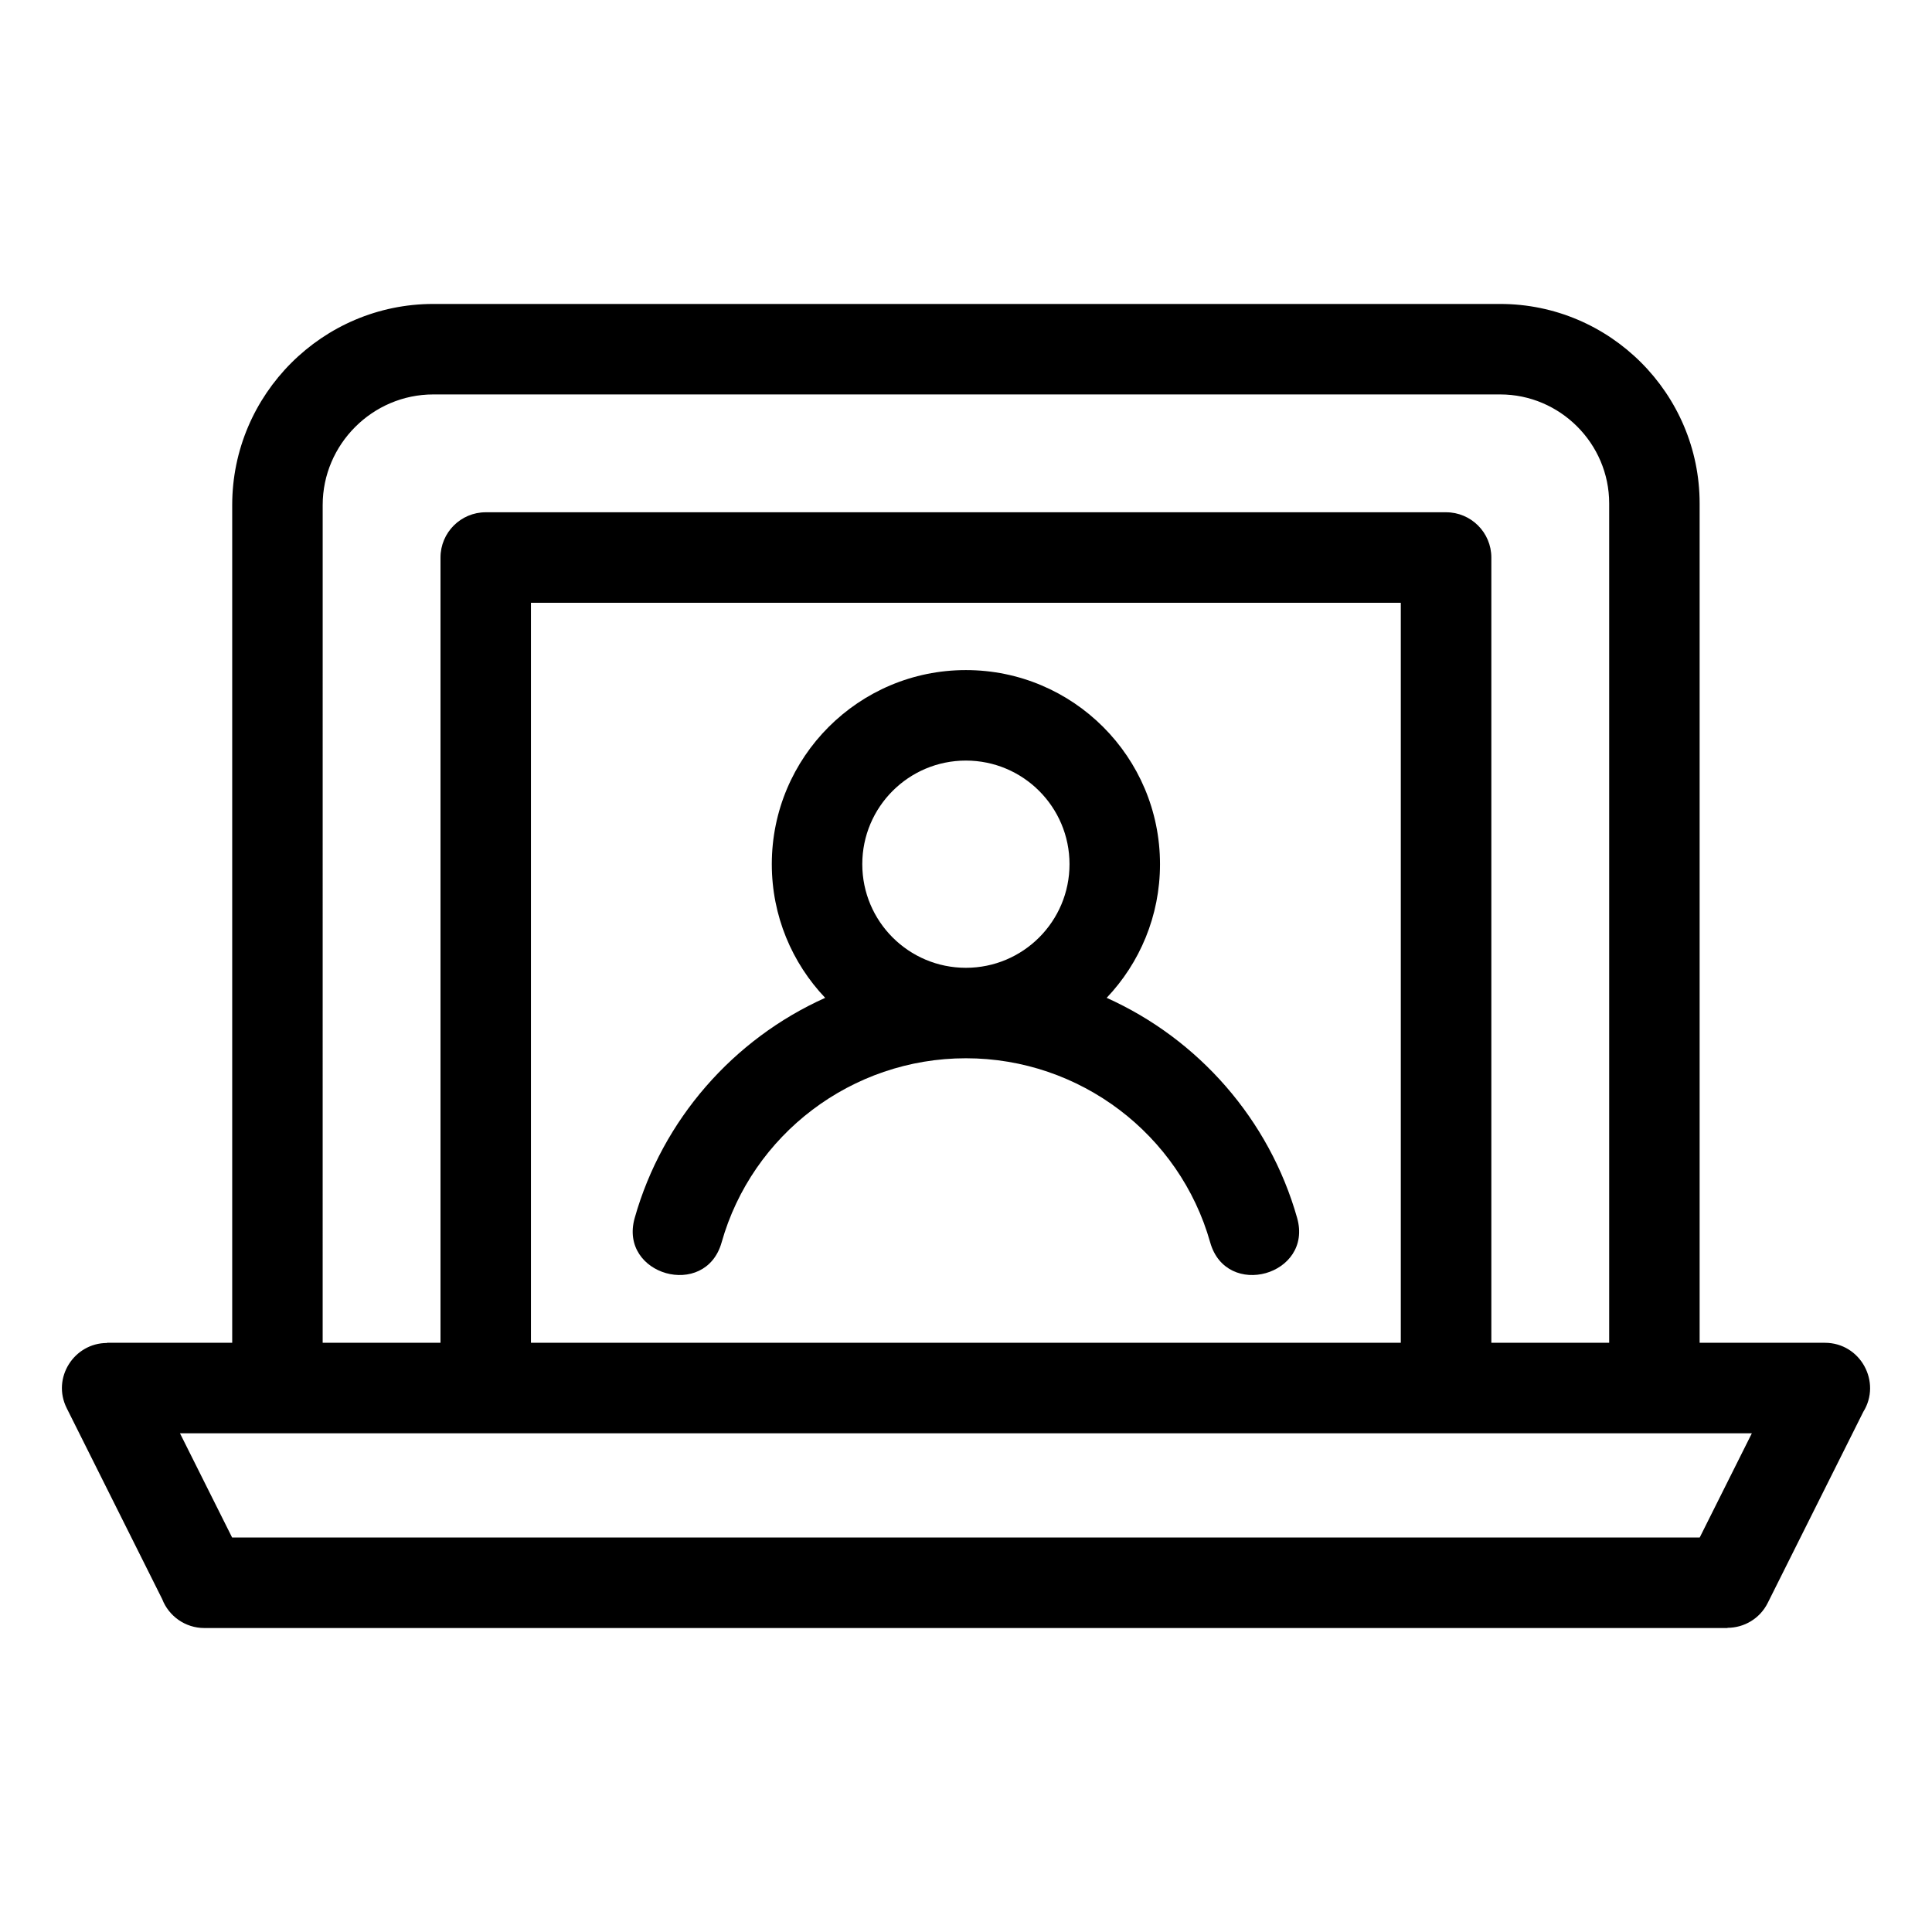 <?xml version="1.0" encoding="UTF-8"?>
<!-- Uploaded to: SVG Repo, www.svgrepo.com, Generator: SVG Repo Mixer Tools -->
<svg fill="#000000" width="800px" height="800px" version="1.1" viewBox="144 144 512 512" xmlns="http://www.w3.org/2000/svg">
 <path d="m229.51 499.85h31.227v-208.1c0-6.617 5.367-11.992 11.992-11.992h254.5c6.617 0 11.992 5.375 11.992 11.992v208.1h31.227v-222.45c0-15.859-13.02-28.871-28.879-28.871h-282.75c-16.09 0-29.305 13.211-29.305 29.301zm170.46-75.398c-30.27 0-56.66 20.195-64.734 48.801-4.289 15.191-27.312 8.664-23.039-6.461 7.356-26.062 26.137-47.426 50.484-58.352-8.766-9.223-14.145-21.695-14.145-35.422 0-28.402 23.035-51.438 51.438-51.438 28.406 0 51.438 23.027 51.438 51.438 0 13.727-5.375 26.199-14.137 35.422 24.344 10.926 43.125 32.289 50.484 58.352 4.266 15.125-18.758 21.652-23.047 6.461-8.07-28.598-34.465-48.801-64.734-48.801zm0-78.891c-15.16 0-27.457 12.293-27.457 27.457 0 15.168 12.293 27.461 27.457 27.461 15.168 0 27.461-12.293 27.461-27.461 0-15.16-12.293-27.457-27.461-27.457zm237.81 172.61-25.312 50.621c-2.09 4.184-6.301 6.598-10.676 6.598v0.055h-403.63c-5.094 0-9.449-3.184-11.18-7.664l-25.301-50.602c-4.016-8.035 1.98-17.281 10.676-17.273v-0.055h33.18v-222.02c0-29.332 23.949-53.281 53.281-53.281h282.75c29.094 0 52.852 23.762 52.852 52.852v222.45h33.18c9.469 0 15.098 10.438 10.18 18.32zm-43.344 33.293 13.824-27.633h-416.57l13.824 27.633zm-309.73-51.613h230.52v-196.11h-230.52z"/>
</svg>